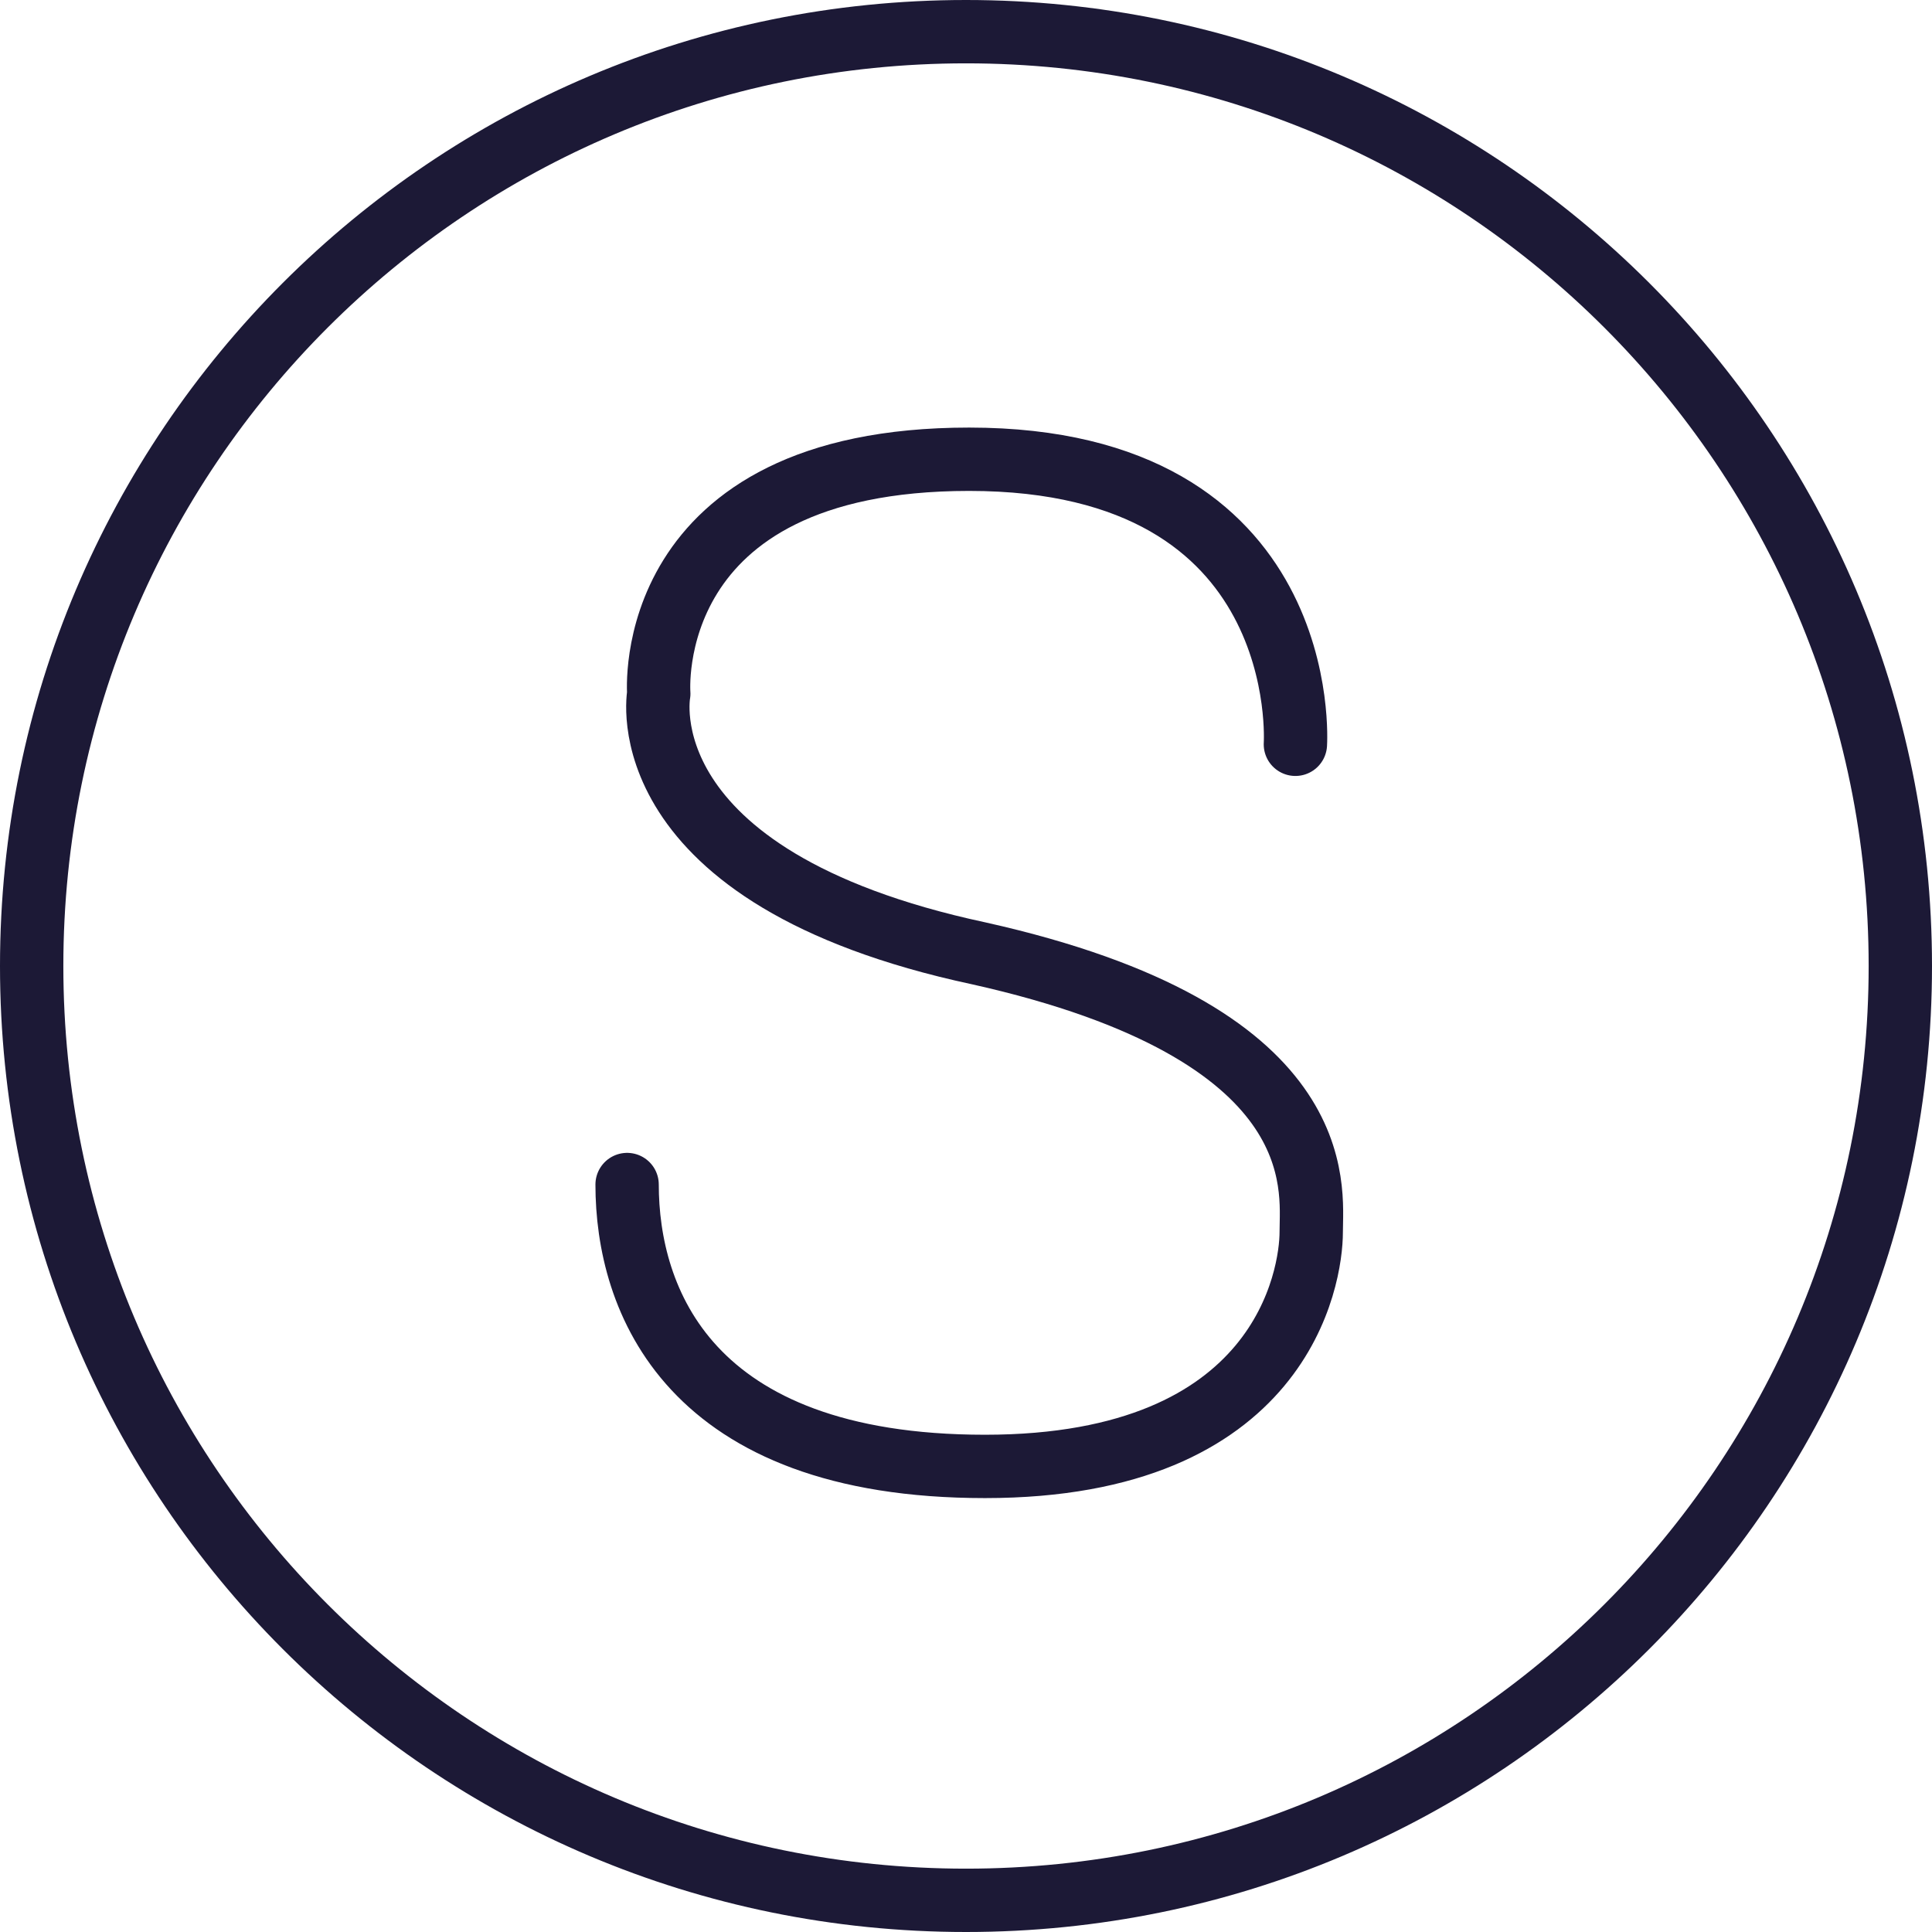 <?xml version="1.0" encoding="utf-8"?>
<!-- Generator: Adobe Illustrator 27.0.1, SVG Export Plug-In . SVG Version: 6.00 Build 0)  -->
<svg version="1.1" id="Livello_1" xmlns="http://www.w3.org/2000/svg" xmlns:xlink="http://www.w3.org/1999/xlink" x="0px" y="0px"
	 viewBox="0 0 61 61" style="enable-background:new 0 0 61 61;" xml:space="preserve">
<style type="text/css">
	.st0{fill:none;stroke:#1C1936;stroke-width:2;stroke-linecap:round;stroke-linejoin:round;}
</style>
<g>
	<path class="st0" d="M30.5,60C46.8,60,60,46.8,60,30.5S46.8,1,30.5,1S1,14.2,1,30.5S14.2,60,30.5,60z"/>
	<path class="st0" d="M40.9,23.5c0,0,0.6-9-10.3-9c-10.4,0-9.8,7.4-9.8,7.4s-1.1,5.8,10.1,8.2c11.2,2.5,10.5,7.4,10.5,8.8
		c0,1.4-0.9,7.4-10.3,7.4s-11.3-5.3-11.3-8.9"/>
</g>
</svg>
